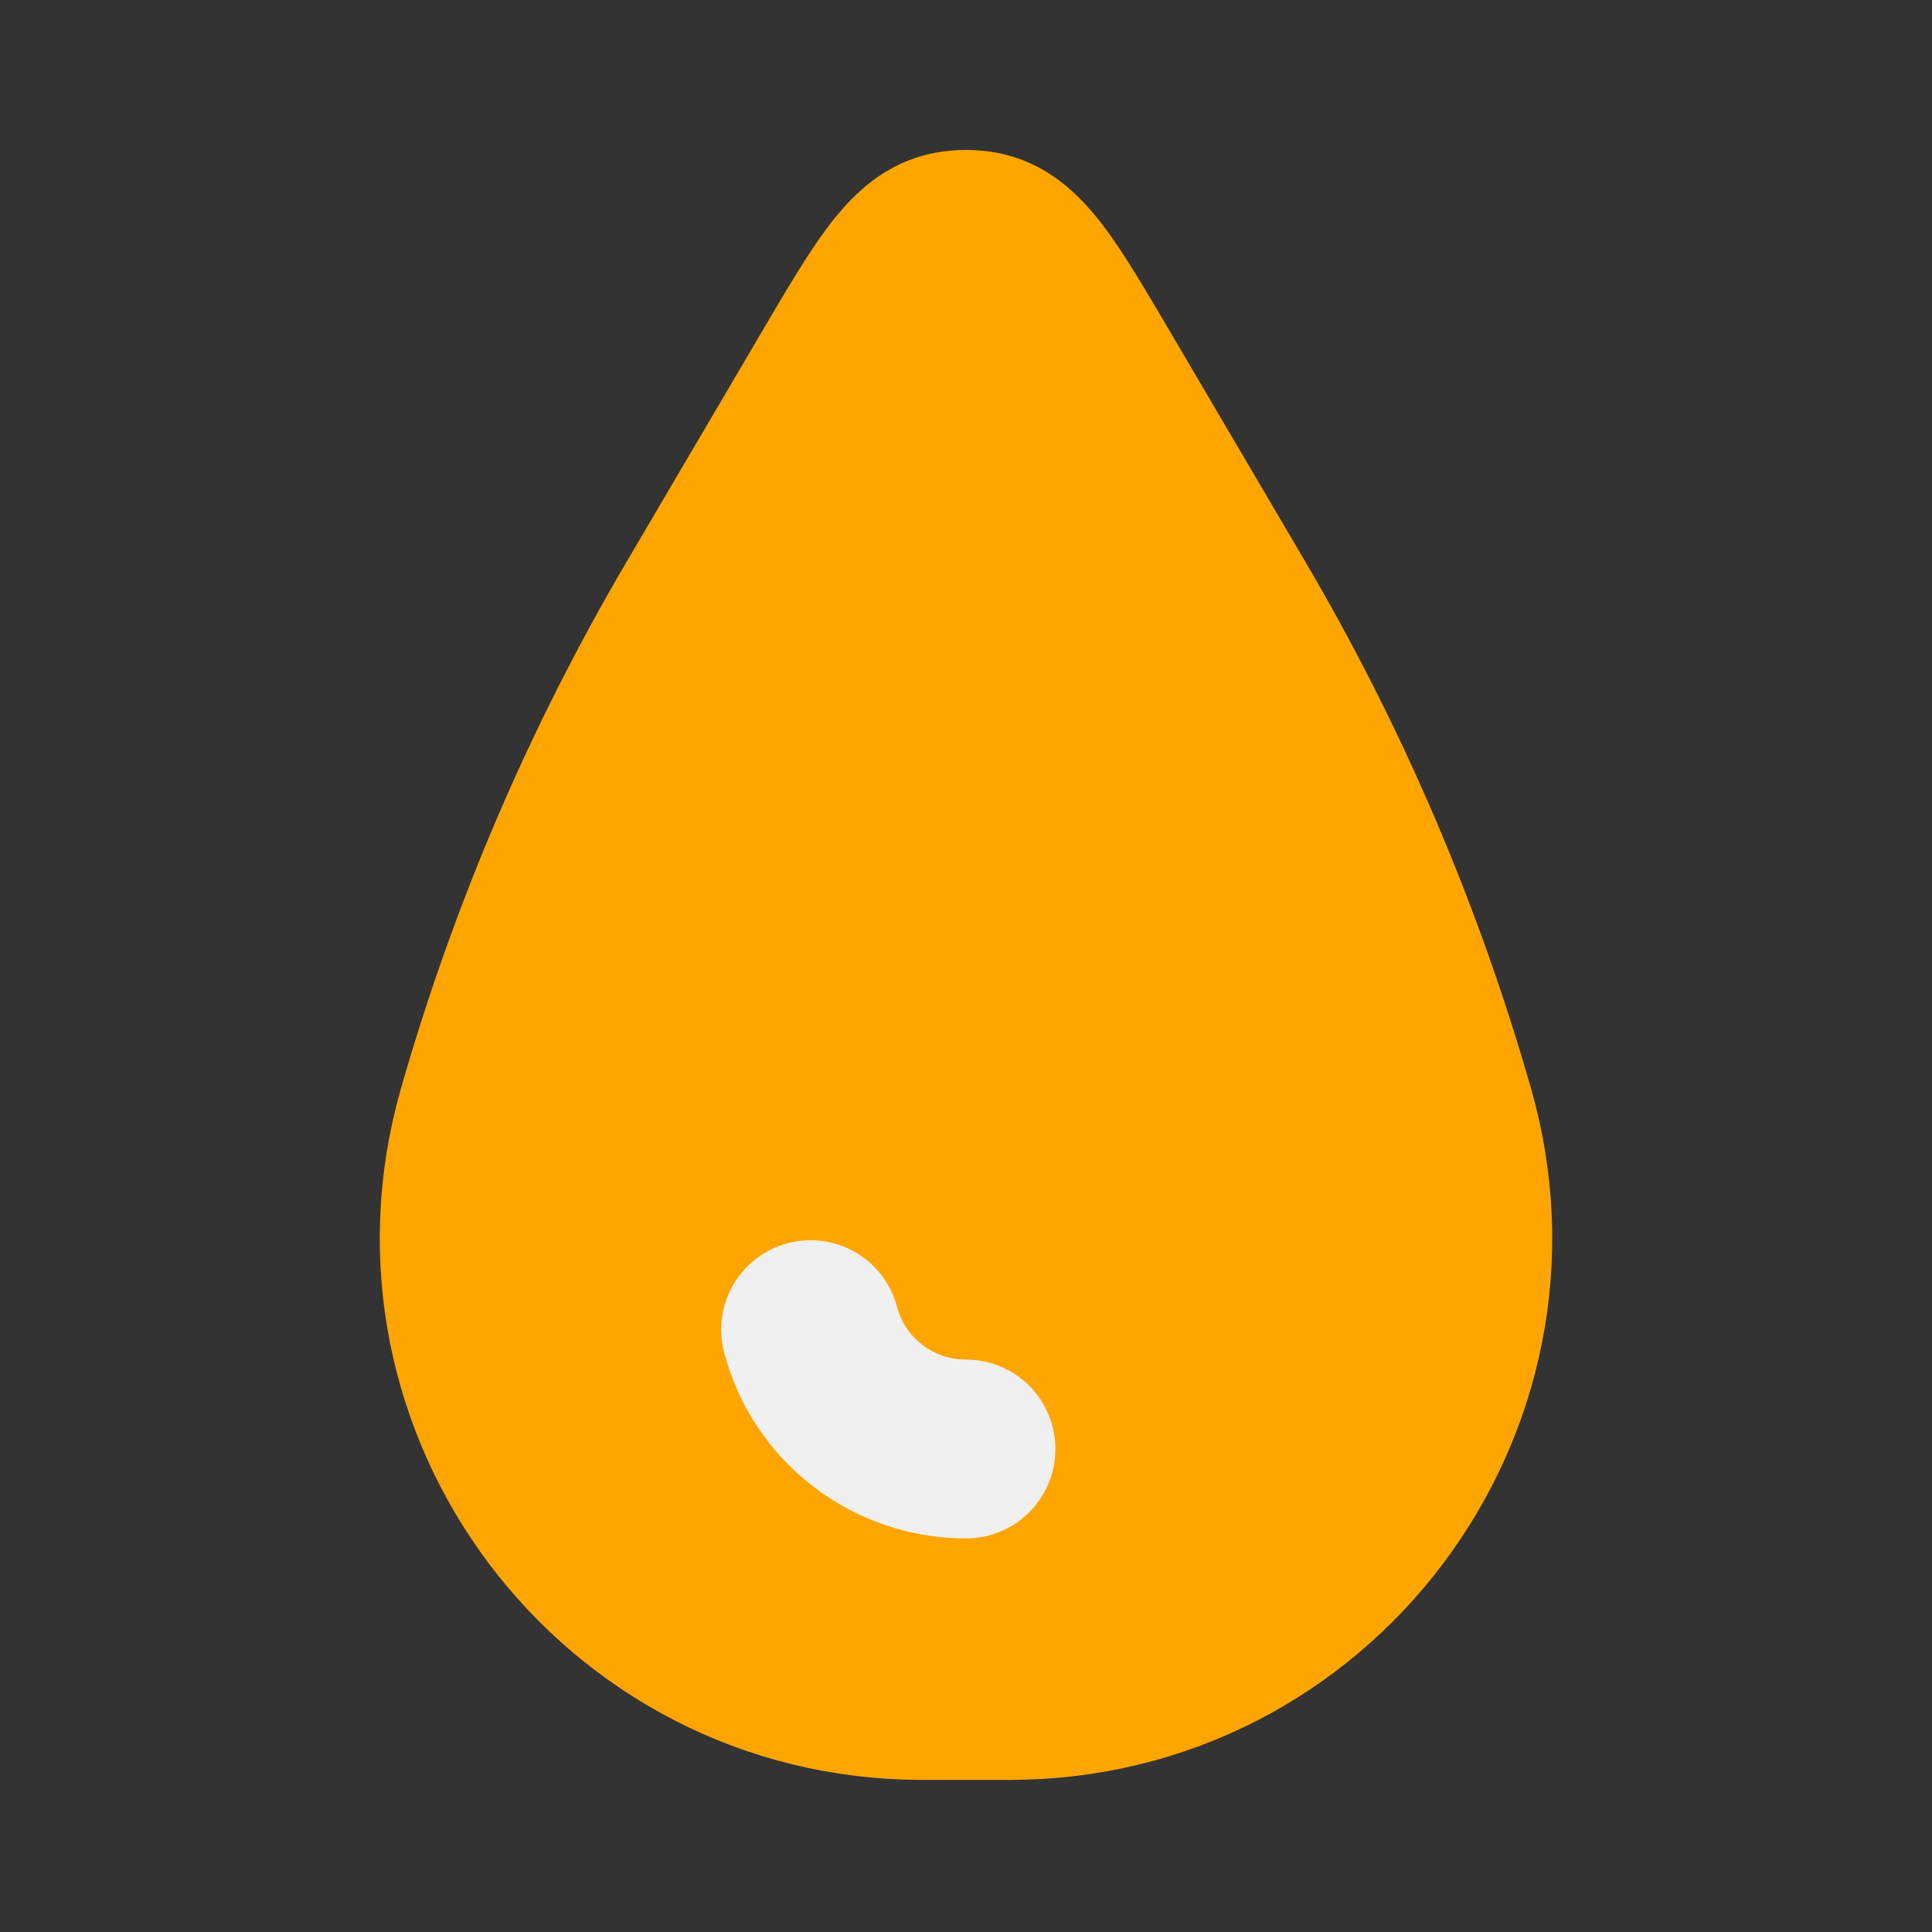 <svg width="9" height="9" viewBox="0 0 9 9" fill="none" xmlns="http://www.w3.org/2000/svg">
<rect x="0" y="0" width="9" height="9" fill="#333333" stroke="none"/>
<path d="M3.909 1.755C4.146 1.352 4.264 1.151 4.433 1.121C4.477 1.113 4.523 1.113 4.567 1.121C4.736 1.151 4.854 1.352 5.091 1.755L5.716 2.818C6.154 3.561 6.495 4.357 6.732 5.186C7.117 6.534 6.105 7.875 4.704 7.875H4.296C2.895 7.875 1.883 6.534 2.268 5.186C2.505 4.357 2.846 3.561 3.284 2.818L3.909 1.755Z" fill="#FFA500" stroke="#FFA500" stroke-width="0.833"/>
<path d="M4.5 6.75C4.335 6.75 4.174 6.696 4.043 6.595C3.912 6.495 3.818 6.354 3.776 6.194" fill="#F0F0F0"/>
<path d="M4.5 6.75C4.335 6.75 4.174 6.696 4.043 6.595C3.912 6.495 3.818 6.354 3.776 6.194" stroke="#F0F0F0" stroke-width="0.833" stroke-linecap="round"/>
</svg>
